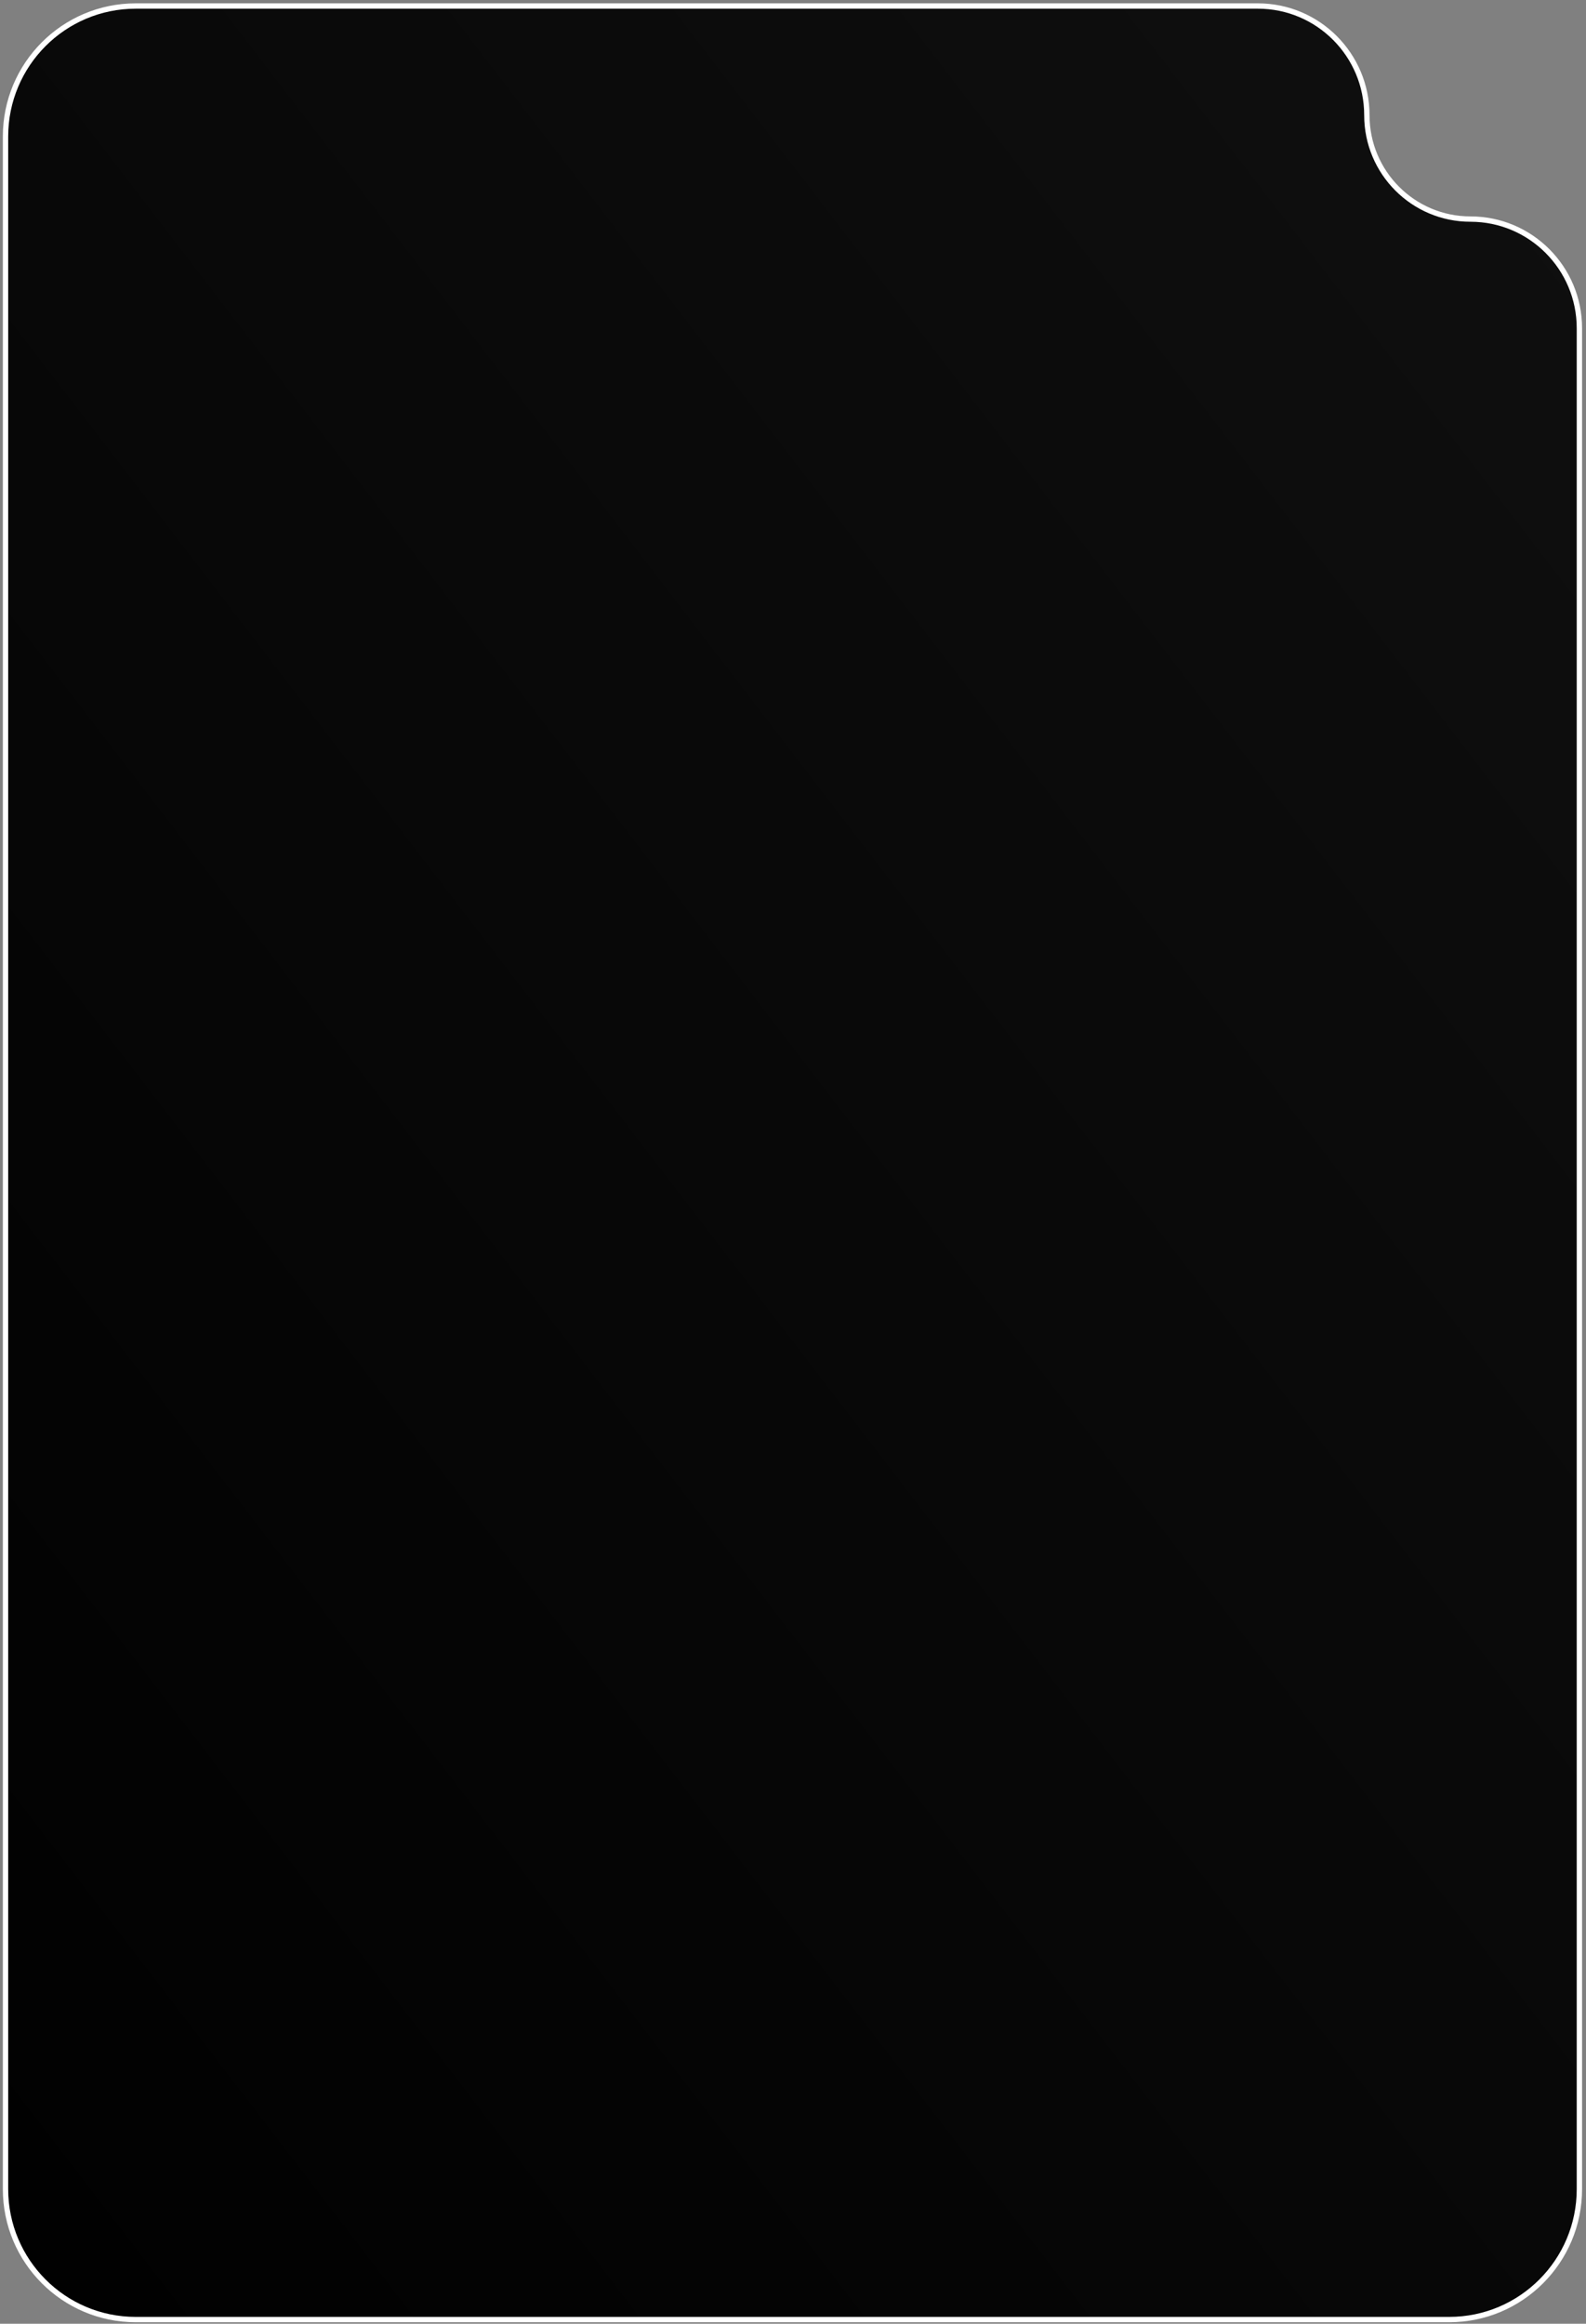<?xml version="1.0" encoding="UTF-8"?> <svg xmlns="http://www.w3.org/2000/svg" width="297" height="435" viewBox="0 0 297 435" fill="none"><rect x="0" y="0" width="297" height="435" fill="#808080" stroke="none"/><path d="M235.562 1.127H25.413C11.947 1.127 1.032 12.066 1.032 25.557V409.786C1.032 423.278 11.947 434.216 25.413 434.216H271.383C284.849 434.216 295.764 423.278 295.764 409.786V61.453C295.764 50.164 286.631 41.011 275.363 41.011C264.649 41.011 255.963 32.307 255.963 21.569C255.963 10.28 246.83 1.127 235.562 1.127Z" fill="url(#paint0_linear_439_479)" stroke="white"></path><defs><linearGradient id="paint0_linear_439_479" x1="638.348" y1="-18.315" x2="0.546" y2="470.974" gradientUnits="userSpaceOnUse"><stop stop-color="#181818"></stop><stop offset="1"></stop></linearGradient></defs></svg> 